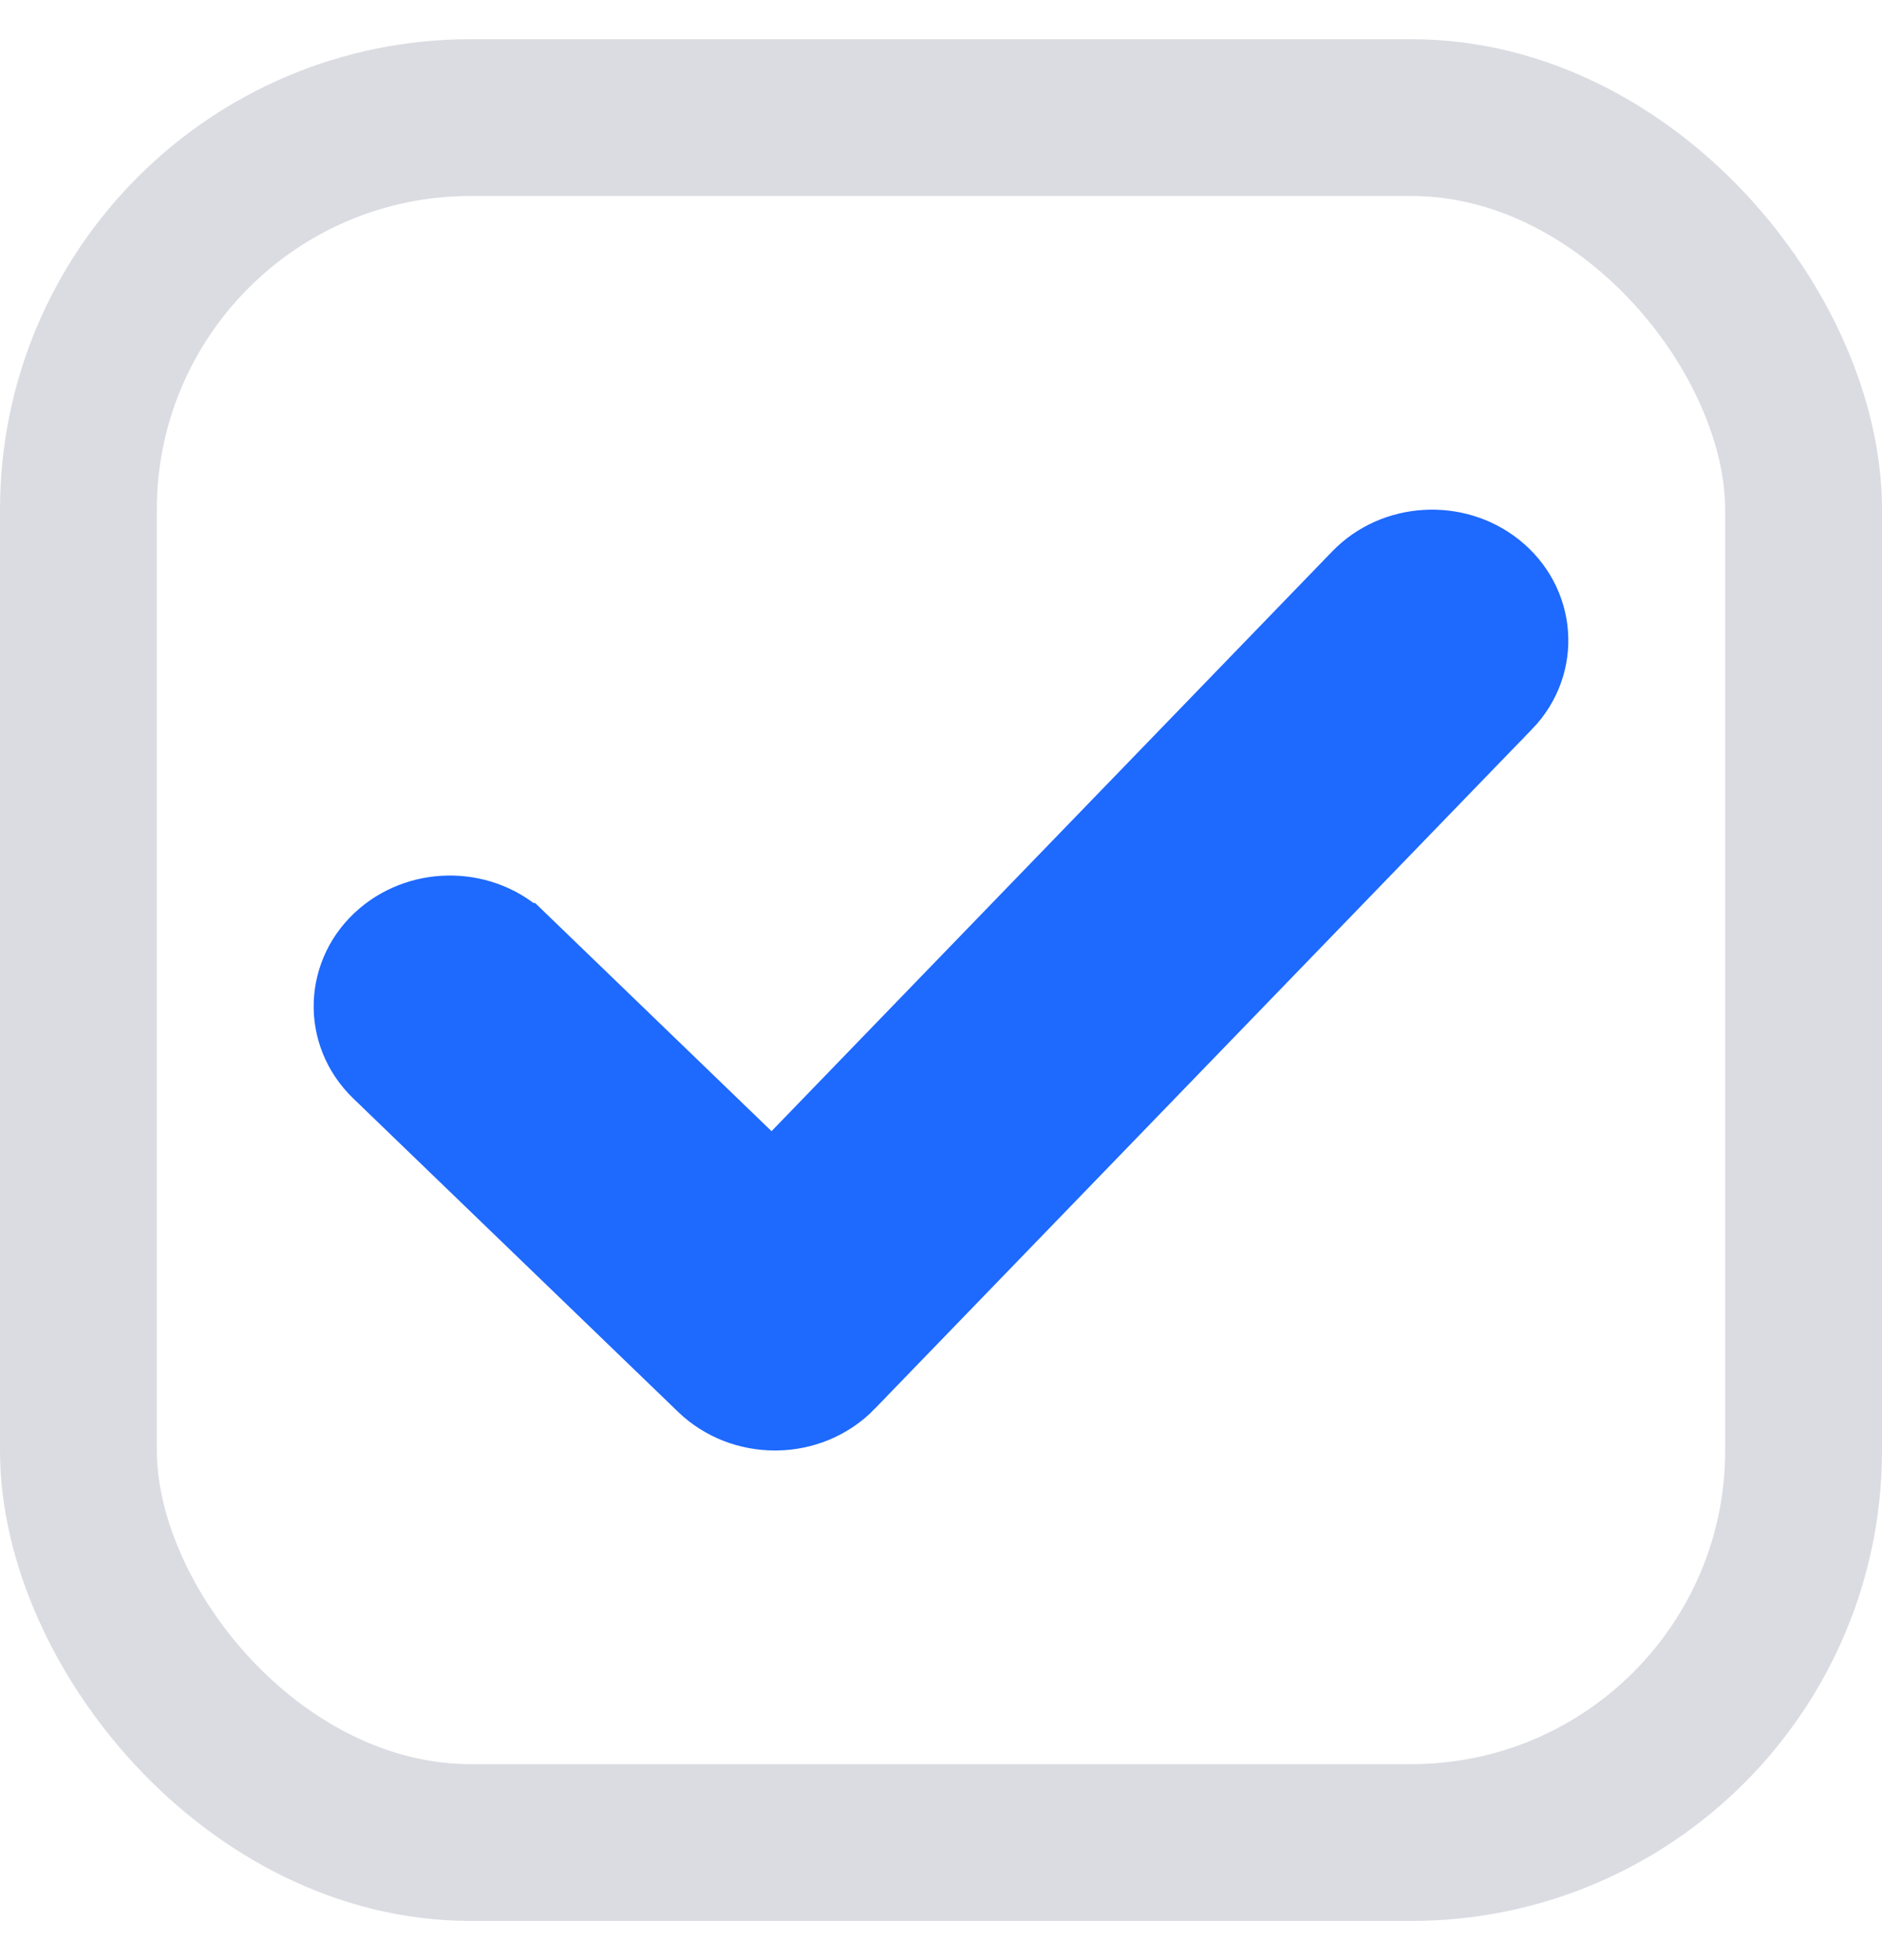 <?xml version="1.0" encoding="UTF-8"?> <svg xmlns="http://www.w3.org/2000/svg" width="24" height="25" viewBox="0 0 24 25" fill="none"><rect x="1" y="1.5" width="22" height="22" rx="5" stroke="#A5A9B6" stroke-opacity="0.4" stroke-width="2"></rect><path d="M19.058 7.273L19.058 7.273C18.556 6.875 17.8 6.914 17.349 7.38L17.349 7.38L9.851 15.134L6.622 12.017L6.621 12.017C6.156 11.569 5.401 11.55 4.91 11.966C4.39 12.406 4.358 13.173 4.852 13.65L8.997 17.65L8.998 17.651C9.236 17.879 9.556 18 9.882 18H9.894V18L9.901 18C10.236 17.996 10.561 17.863 10.796 17.621L10.796 17.62L19.177 8.953L19.178 8.953C19.655 8.458 19.591 7.695 19.058 7.273Z" fill="#1E69FE" stroke="#1E69FE"></path></svg> 